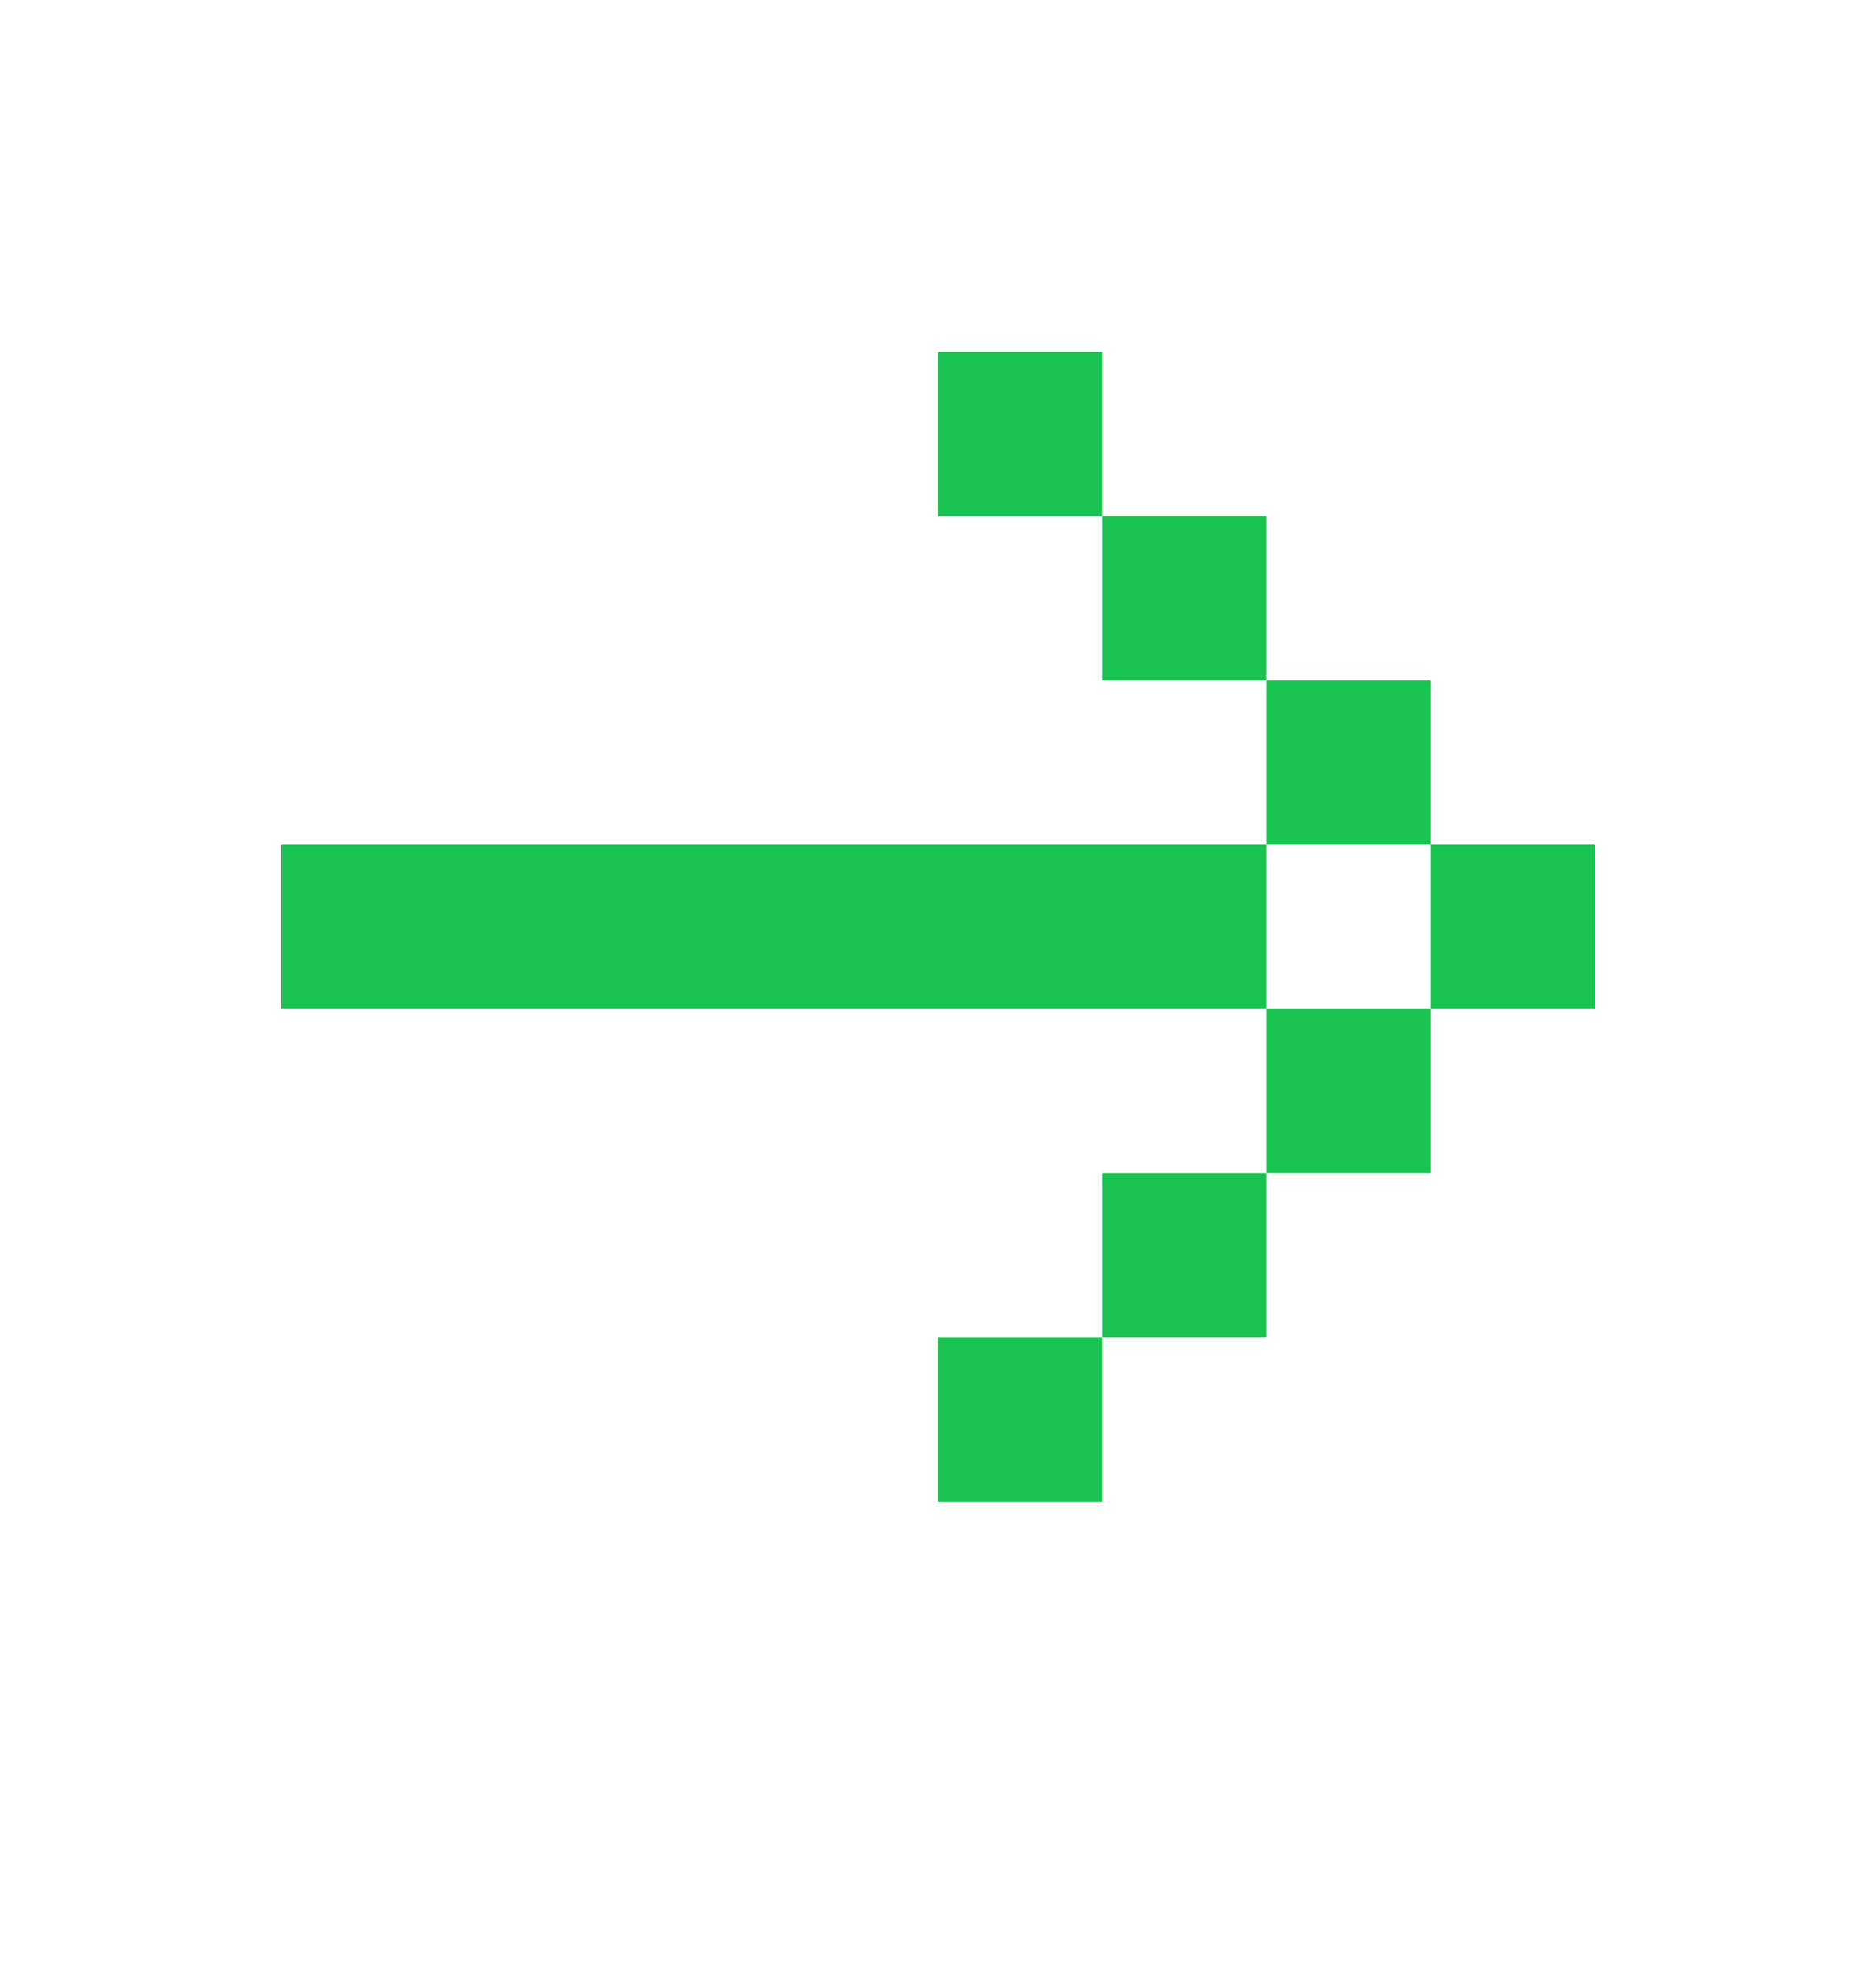 <svg width="20" height="21" viewBox="0 0 20 21" fill="none" xmlns="http://www.w3.org/2000/svg">
<path d="M15.25 12.5L13.5 12.5L13.5 10.75L15.25 10.75L15.25 12.5Z" fill="#18C351"/>
<path d="M13.5 14.25L11.75 14.25L11.75 12.5L13.5 12.5L13.5 14.25Z" fill="#18C351"/>
<path d="M11.75 16L10 16L10 14.25L11.75 14.25L11.75 16Z" fill="#18C351"/>
<path d="M11.75 5.5L10 5.5L10 3.75L11.75 3.75L11.75 5.5Z" fill="#18C351"/>
<path d="M13.5 7.25L11.75 7.25L11.75 5.5L13.5 5.5L13.5 7.25Z" fill="#18C351"/>
<path d="M15.25 9L13.5 9L13.5 7.25L15.25 7.25L15.25 9Z" fill="#18C351"/>
<path d="M17 10.75L15.25 10.75L15.25 9L17 9L17 10.75Z" fill="#18C351"/>
<path fill-rule="evenodd" clip-rule="evenodd" d="M3 10.75L3 9L13.5 9V10.75L3 10.75Z" fill="#18C351"/>
</svg>
